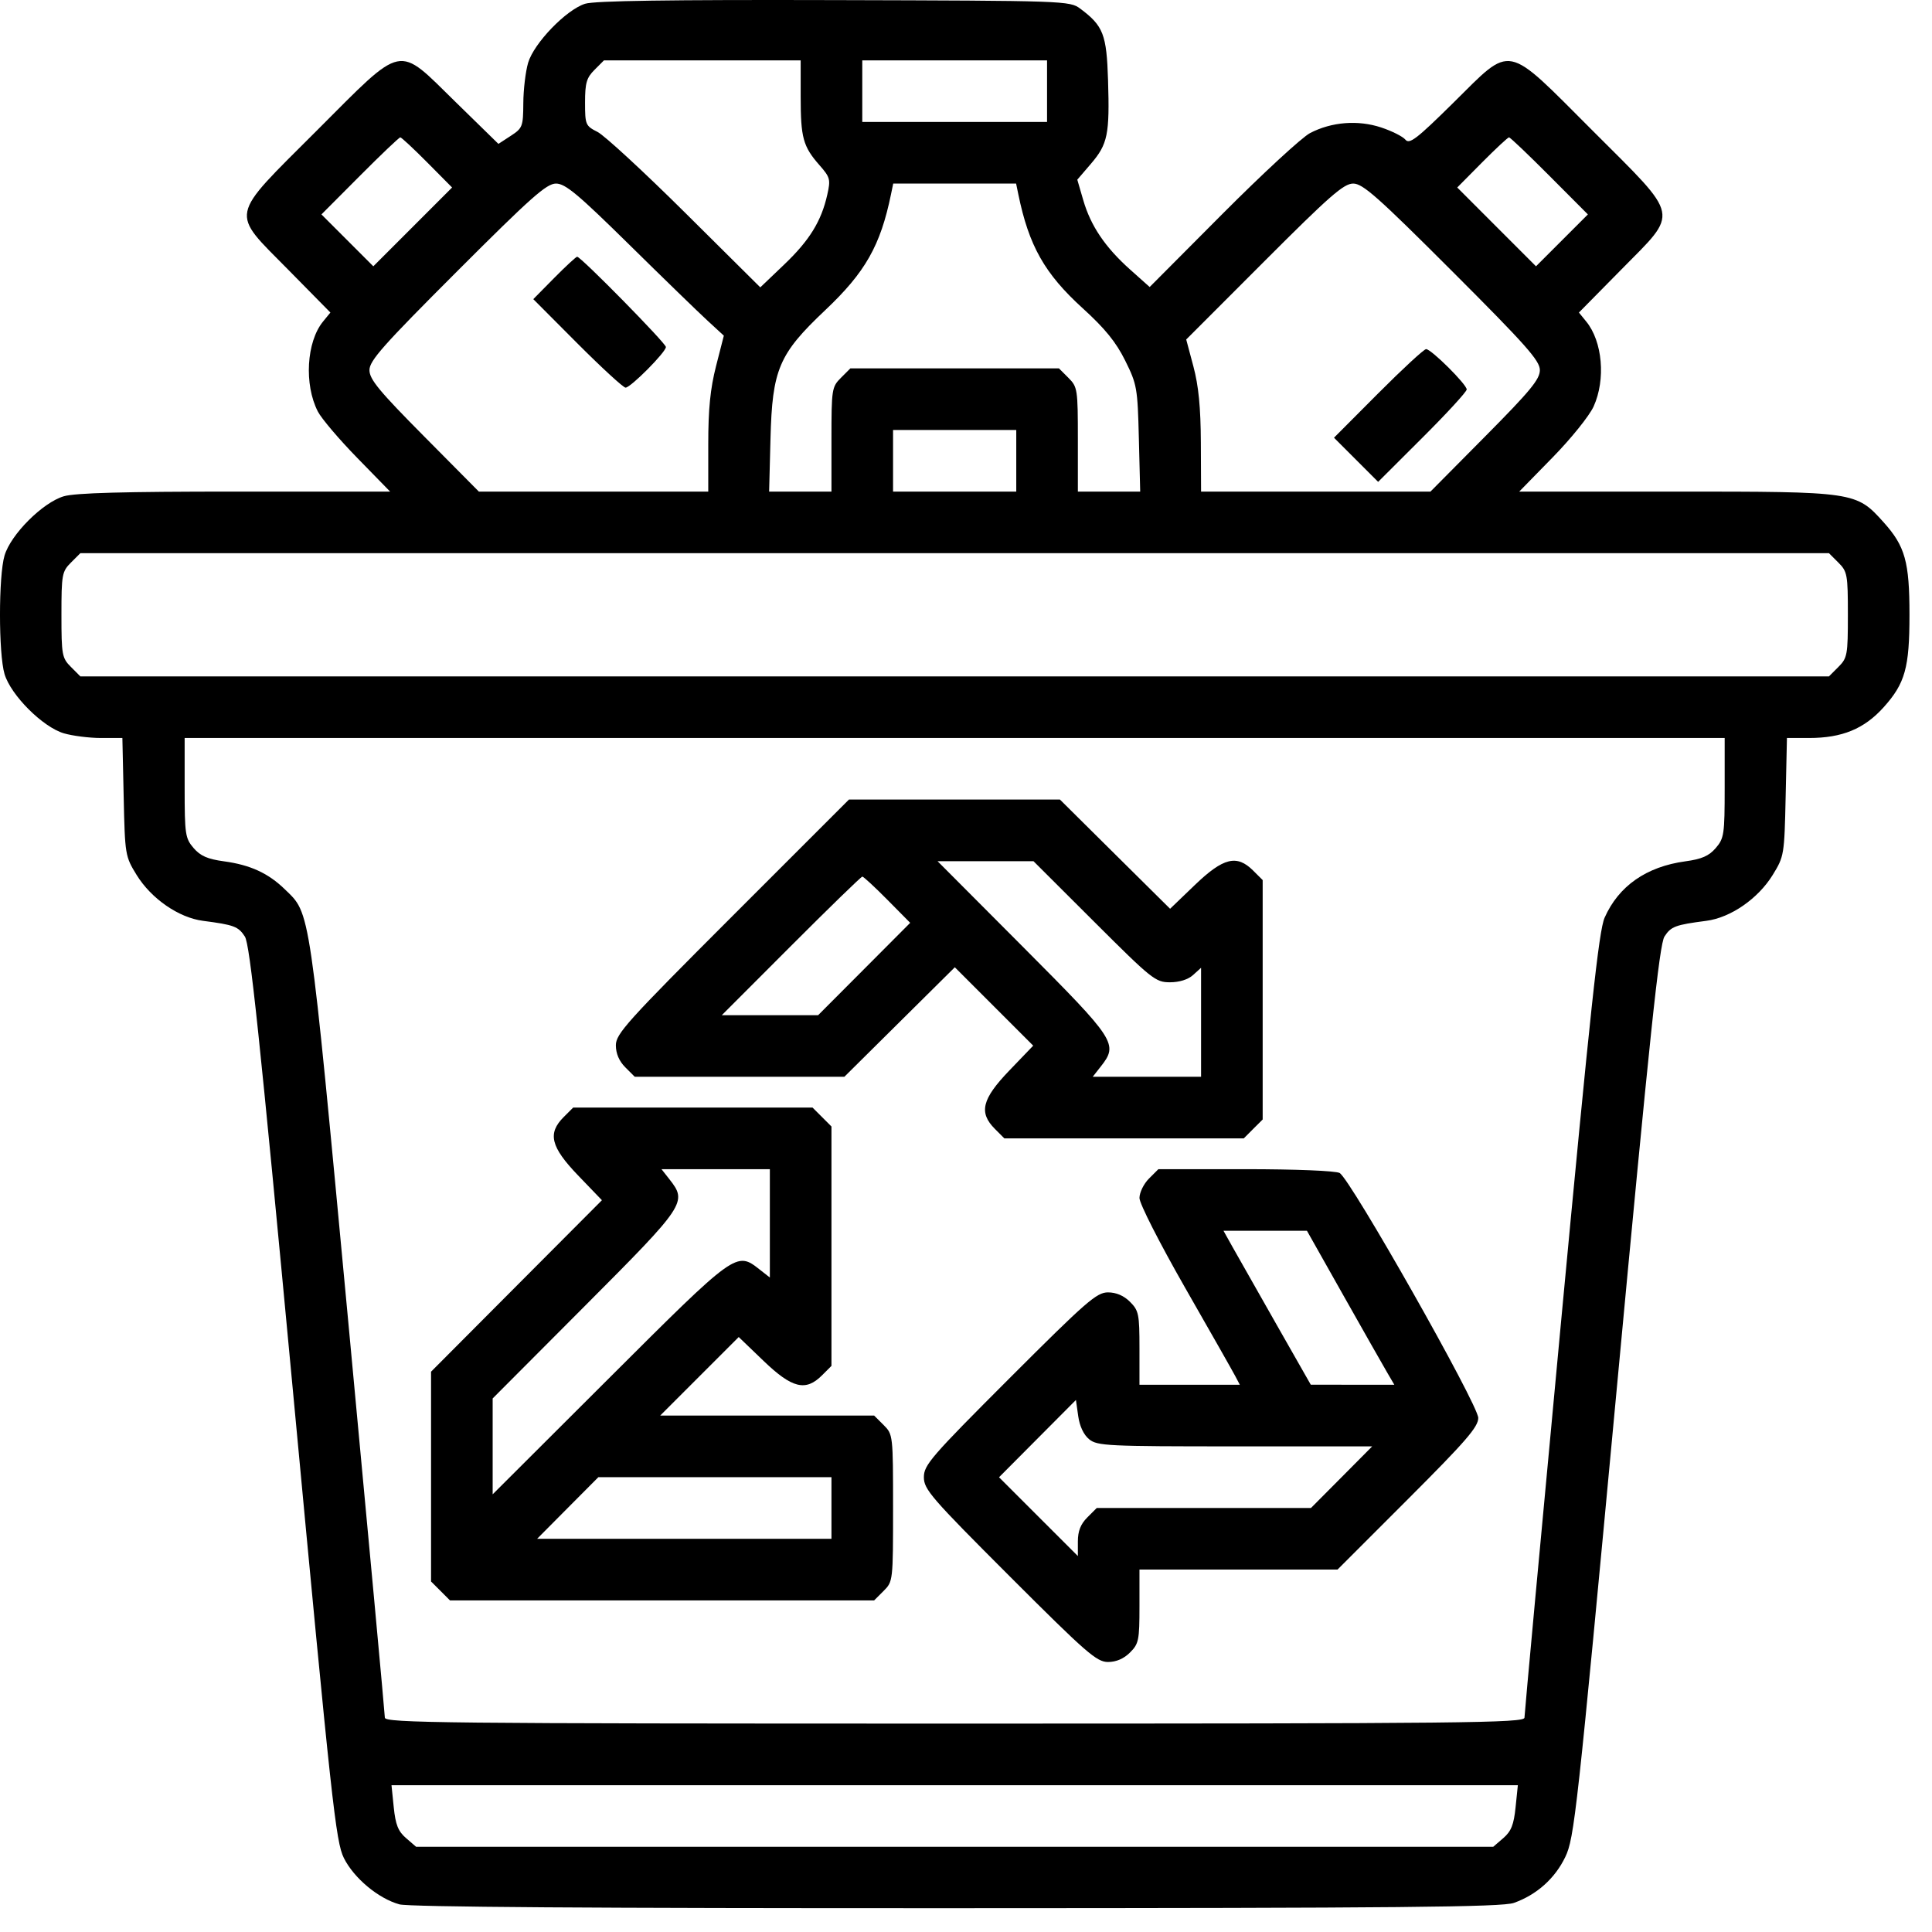 <?xml version="1.0" encoding="UTF-8"?> <svg xmlns="http://www.w3.org/2000/svg" width="61" height="61" viewBox="0 0 61 61" fill="none"> <path fill-rule="evenodd" clip-rule="evenodd" d="M18.472 0.119C17.875 0.309 16.858 1.363 16.675 1.981C16.594 2.256 16.525 2.831 16.523 3.258C16.518 3.995 16.499 4.046 16.128 4.288L15.737 4.543L14.389 3.225C12.513 1.391 12.792 1.334 9.997 4.128C7.201 6.925 7.258 6.645 9.104 8.52L10.432 9.868L10.199 10.153C9.676 10.794 9.598 12.14 10.035 12.992C10.148 13.213 10.708 13.872 11.279 14.457L12.317 15.521H7.416C3.924 15.521 2.372 15.563 2.015 15.669C1.348 15.866 0.341 16.873 0.143 17.541C-0.048 18.187 -0.048 20.634 0.143 21.281C0.341 21.948 1.348 22.956 2.015 23.153C2.291 23.234 2.819 23.301 3.19 23.301H3.864L3.905 25.164C3.945 26.994 3.953 27.039 4.314 27.626C4.777 28.376 5.643 28.975 6.411 29.074C7.388 29.201 7.523 29.251 7.73 29.568C7.892 29.815 8.193 32.663 9.256 43.991C10.472 56.963 10.602 58.151 10.857 58.664C11.174 59.299 11.945 59.943 12.61 60.127C12.913 60.211 18.754 60.252 30.203 60.248C44.205 60.245 47.426 60.214 47.799 60.081C48.52 59.824 49.094 59.311 49.421 58.632C49.707 58.039 49.792 57.261 51.038 43.94C52.093 32.649 52.392 29.815 52.554 29.568C52.761 29.251 52.896 29.201 53.873 29.074C54.641 28.975 55.508 28.376 55.97 27.626C56.331 27.039 56.339 26.994 56.379 25.164L56.42 23.301H57.117C58.162 23.301 58.859 23.014 59.474 22.33C60.151 21.576 60.289 21.084 60.289 19.411C60.289 17.738 60.151 17.245 59.474 16.492C58.604 15.524 58.579 15.521 52.891 15.521H47.967L49.02 14.444C49.603 13.849 50.182 13.129 50.316 12.834C50.702 11.983 50.598 10.781 50.083 10.152L49.852 9.868L51.181 8.52C53.026 6.645 53.083 6.925 50.287 4.128C47.488 1.33 47.771 1.386 45.884 3.248C44.73 4.388 44.501 4.563 44.374 4.41C44.292 4.31 43.948 4.137 43.61 4.025C42.877 3.782 42.045 3.847 41.364 4.201C41.109 4.333 39.865 5.482 38.599 6.752L36.299 9.062L35.682 8.511C34.893 7.806 34.438 7.132 34.202 6.319L34.014 5.673L34.447 5.168C34.975 4.55 35.038 4.244 34.985 2.535C34.94 1.086 34.836 0.817 34.107 0.273C33.777 0.026 33.641 0.022 26.334 0.003C21.152 -0.011 18.769 0.024 18.472 0.119ZM25.28 3.053C25.28 4.349 25.355 4.624 25.872 5.213C26.212 5.6 26.229 5.664 26.12 6.148C25.932 6.986 25.559 7.59 24.757 8.355L24.005 9.073L21.634 6.719C20.33 5.425 19.085 4.276 18.867 4.166C18.488 3.974 18.472 3.938 18.472 3.235C18.472 2.62 18.52 2.455 18.771 2.205L19.069 1.906H22.174H25.28V3.053ZM33.059 2.879V3.851H30.142H27.225V2.879V1.906H30.142H33.059V2.879ZM13.49 5.129L14.274 5.92L13.031 7.164L11.787 8.408L10.968 7.589L10.149 6.77L11.361 5.554C12.027 4.885 12.602 4.337 12.639 4.337C12.675 4.337 13.058 4.694 13.49 5.129ZM48.923 5.554L50.135 6.77L49.316 7.589L48.497 8.408L47.253 7.164L46.01 5.92L46.794 5.129C47.226 4.694 47.609 4.337 47.645 4.337C47.682 4.337 48.257 4.885 48.923 5.554ZM19.862 7.719C20.936 8.777 22.049 9.858 22.335 10.12L22.854 10.598L22.608 11.559C22.427 12.269 22.362 12.913 22.362 14.021V15.521H18.741H15.119L13.392 13.779C11.968 12.343 11.665 11.976 11.665 11.685C11.665 11.388 12.097 10.901 14.434 8.565C16.774 6.224 17.257 5.796 17.555 5.796C17.848 5.796 18.243 6.125 19.862 7.719ZM32.151 6.13C32.485 7.759 32.98 8.637 34.183 9.731C34.89 10.375 35.236 10.8 35.526 11.385C35.899 12.137 35.918 12.246 35.958 13.846L36 15.521H35.016H34.032V13.874C34.032 12.288 34.021 12.217 33.733 11.929L33.435 11.631H30.142H26.849L26.551 11.929C26.263 12.217 26.252 12.288 26.252 13.874V15.521H25.268H24.284L24.327 13.849C24.384 11.662 24.589 11.179 26.05 9.798C27.322 8.597 27.799 7.756 28.133 6.13L28.202 5.796H30.142H32.082L32.151 6.13ZM45.851 8.565C48.187 10.901 48.619 11.388 48.619 11.685C48.619 11.976 48.316 12.343 46.892 13.779L45.165 15.521H41.544H37.922L37.915 13.971C37.91 12.86 37.843 12.18 37.68 11.57L37.453 10.719L39.912 8.258C41.99 6.177 42.426 5.796 42.726 5.796C43.028 5.796 43.502 6.216 45.851 8.565ZM17.499 8.775L16.838 9.445L18.23 10.842C18.997 11.61 19.681 12.239 19.751 12.239C19.912 12.239 21.025 11.118 21.025 10.956C21.025 10.836 18.341 8.106 18.223 8.106C18.189 8.106 17.863 8.407 17.499 8.775ZM43.513 12.421L42.119 13.82L42.816 14.517L43.513 15.214L44.911 13.819C45.68 13.053 46.309 12.367 46.309 12.297C46.309 12.136 45.189 11.023 45.027 11.023C44.961 11.023 44.28 11.652 43.513 12.421ZM32.087 14.548V15.521H30.142H28.197V14.548V13.576H30.142H32.087V14.548ZM58.045 17.764C58.326 18.045 58.344 18.141 58.344 19.411C58.344 20.68 58.326 20.776 58.045 21.057L57.747 21.356H30.142H2.537L2.239 21.057C1.958 20.776 1.94 20.68 1.94 19.411C1.94 18.141 1.958 18.045 2.239 17.764L2.537 17.466H30.142H57.747L58.045 17.764ZM54.454 24.874C54.454 26.345 54.435 26.469 54.172 26.776C53.956 27.026 53.729 27.125 53.213 27.195C51.982 27.363 51.106 27.974 50.663 28.975C50.481 29.387 50.216 31.846 49.285 41.764C48.651 48.518 48.133 54.128 48.133 54.232C48.133 54.4 46.29 54.42 30.142 54.42C13.994 54.42 12.151 54.4 12.151 54.232C12.151 54.128 11.633 48.518 10.999 41.764C9.751 28.469 9.81 28.872 8.992 28.077C8.468 27.568 7.902 27.308 7.071 27.195C6.555 27.125 6.328 27.026 6.113 26.776C5.849 26.469 5.83 26.345 5.83 24.874V23.301H30.142H54.454V24.874ZM23.124 28.925C19.796 32.253 19.445 32.642 19.445 33.003C19.445 33.264 19.548 33.504 19.743 33.699L20.042 33.998H23.35H26.659L28.403 32.269L30.147 30.54L31.384 31.777L32.622 33.015L31.868 33.8C31.002 34.702 30.897 35.128 31.413 35.644L31.711 35.943H35.491H39.27L39.568 35.644L39.867 35.346V31.567V27.787L39.568 27.489C39.052 26.973 38.626 27.078 37.726 27.942L36.944 28.693L35.205 26.97L33.466 25.245H30.135H26.804L23.124 28.925ZM34.546 29.102C36.368 30.921 36.484 31.014 36.938 31.014C37.236 31.014 37.512 30.928 37.669 30.785L37.922 30.556V32.277V33.998H36.211H34.501L34.752 33.678C35.315 32.962 35.243 32.852 32.303 29.901L29.602 27.191H31.117H32.631L34.546 29.102ZM28.016 28.407L28.738 29.137L27.285 30.595L25.831 32.053H24.31H22.79L24.976 29.865C26.178 28.661 27.191 27.677 27.227 27.677C27.263 27.677 27.618 28.005 28.016 28.407ZM17.798 35.269C17.282 35.785 17.387 36.211 18.252 37.112L19.005 37.895L16.307 40.602L13.61 43.309V46.621V49.933L13.909 50.231L14.207 50.53H20.904H27.6L27.899 50.231C28.195 49.935 28.197 49.914 28.197 47.612C28.197 45.31 28.195 45.289 27.899 44.993L27.6 44.695H24.222H20.844L22.084 43.455L23.324 42.215L24.109 42.969C25.011 43.835 25.438 43.94 25.954 43.424L26.252 43.126V39.346V35.567L25.954 35.269L25.655 34.97H21.876H18.097L17.798 35.269ZM24.307 38.626V40.336L23.987 40.085C23.249 39.504 23.245 39.507 19.237 43.507L15.555 47.181V45.668V44.154L18.472 41.228C21.648 38.043 21.705 37.957 21.138 37.236L20.886 36.915H22.596H24.307V38.626ZM36.275 37.214C36.111 37.378 35.977 37.653 35.977 37.825C35.977 38.001 36.604 39.233 37.417 40.657C38.21 42.042 38.923 43.298 39.002 43.449L39.146 43.722H37.561H35.977V42.562C35.977 41.492 35.954 41.379 35.678 41.103C35.483 40.908 35.242 40.805 34.983 40.805C34.626 40.805 34.303 41.087 31.877 43.513C29.394 45.996 29.17 46.255 29.17 46.64C29.17 47.025 29.394 47.284 31.877 49.767C34.303 52.192 34.626 52.475 34.983 52.475C35.242 52.475 35.483 52.371 35.678 52.176C35.954 51.901 35.977 51.788 35.977 50.718V49.557H39.103H42.23L44.452 47.335C46.286 45.501 46.674 45.053 46.674 44.769C46.674 44.353 42.634 37.217 42.296 37.035C42.166 36.966 40.904 36.915 39.322 36.915H36.574L36.275 37.214ZM42.413 40.896C43.045 42.016 43.666 43.11 43.793 43.327L44.024 43.722L42.705 43.721L41.386 43.72L40.307 41.825C39.714 40.782 39.093 39.689 38.929 39.395L38.63 38.86L39.948 38.86L41.265 38.86L42.413 40.896ZM34.39 45.444C34.647 45.652 34.973 45.667 38.996 45.667H43.325L42.359 46.64L41.392 47.612H38.01H34.629L34.33 47.911C34.118 48.123 34.032 48.343 34.032 48.67V49.13L32.787 47.886L31.543 46.642L32.757 45.422L33.971 44.202L34.043 44.711C34.088 45.032 34.216 45.303 34.39 45.444ZM26.252 47.612V48.585H21.605H16.959L17.925 47.612L18.892 46.64H22.572H26.252V47.612ZM47.852 57.063C47.796 57.614 47.713 57.821 47.464 58.036L47.147 58.309H30.142H13.137L12.821 58.036C12.571 57.821 12.489 57.614 12.432 57.063L12.361 56.365H30.142H47.924L47.852 57.063Z" fill="black"></path> </svg> 